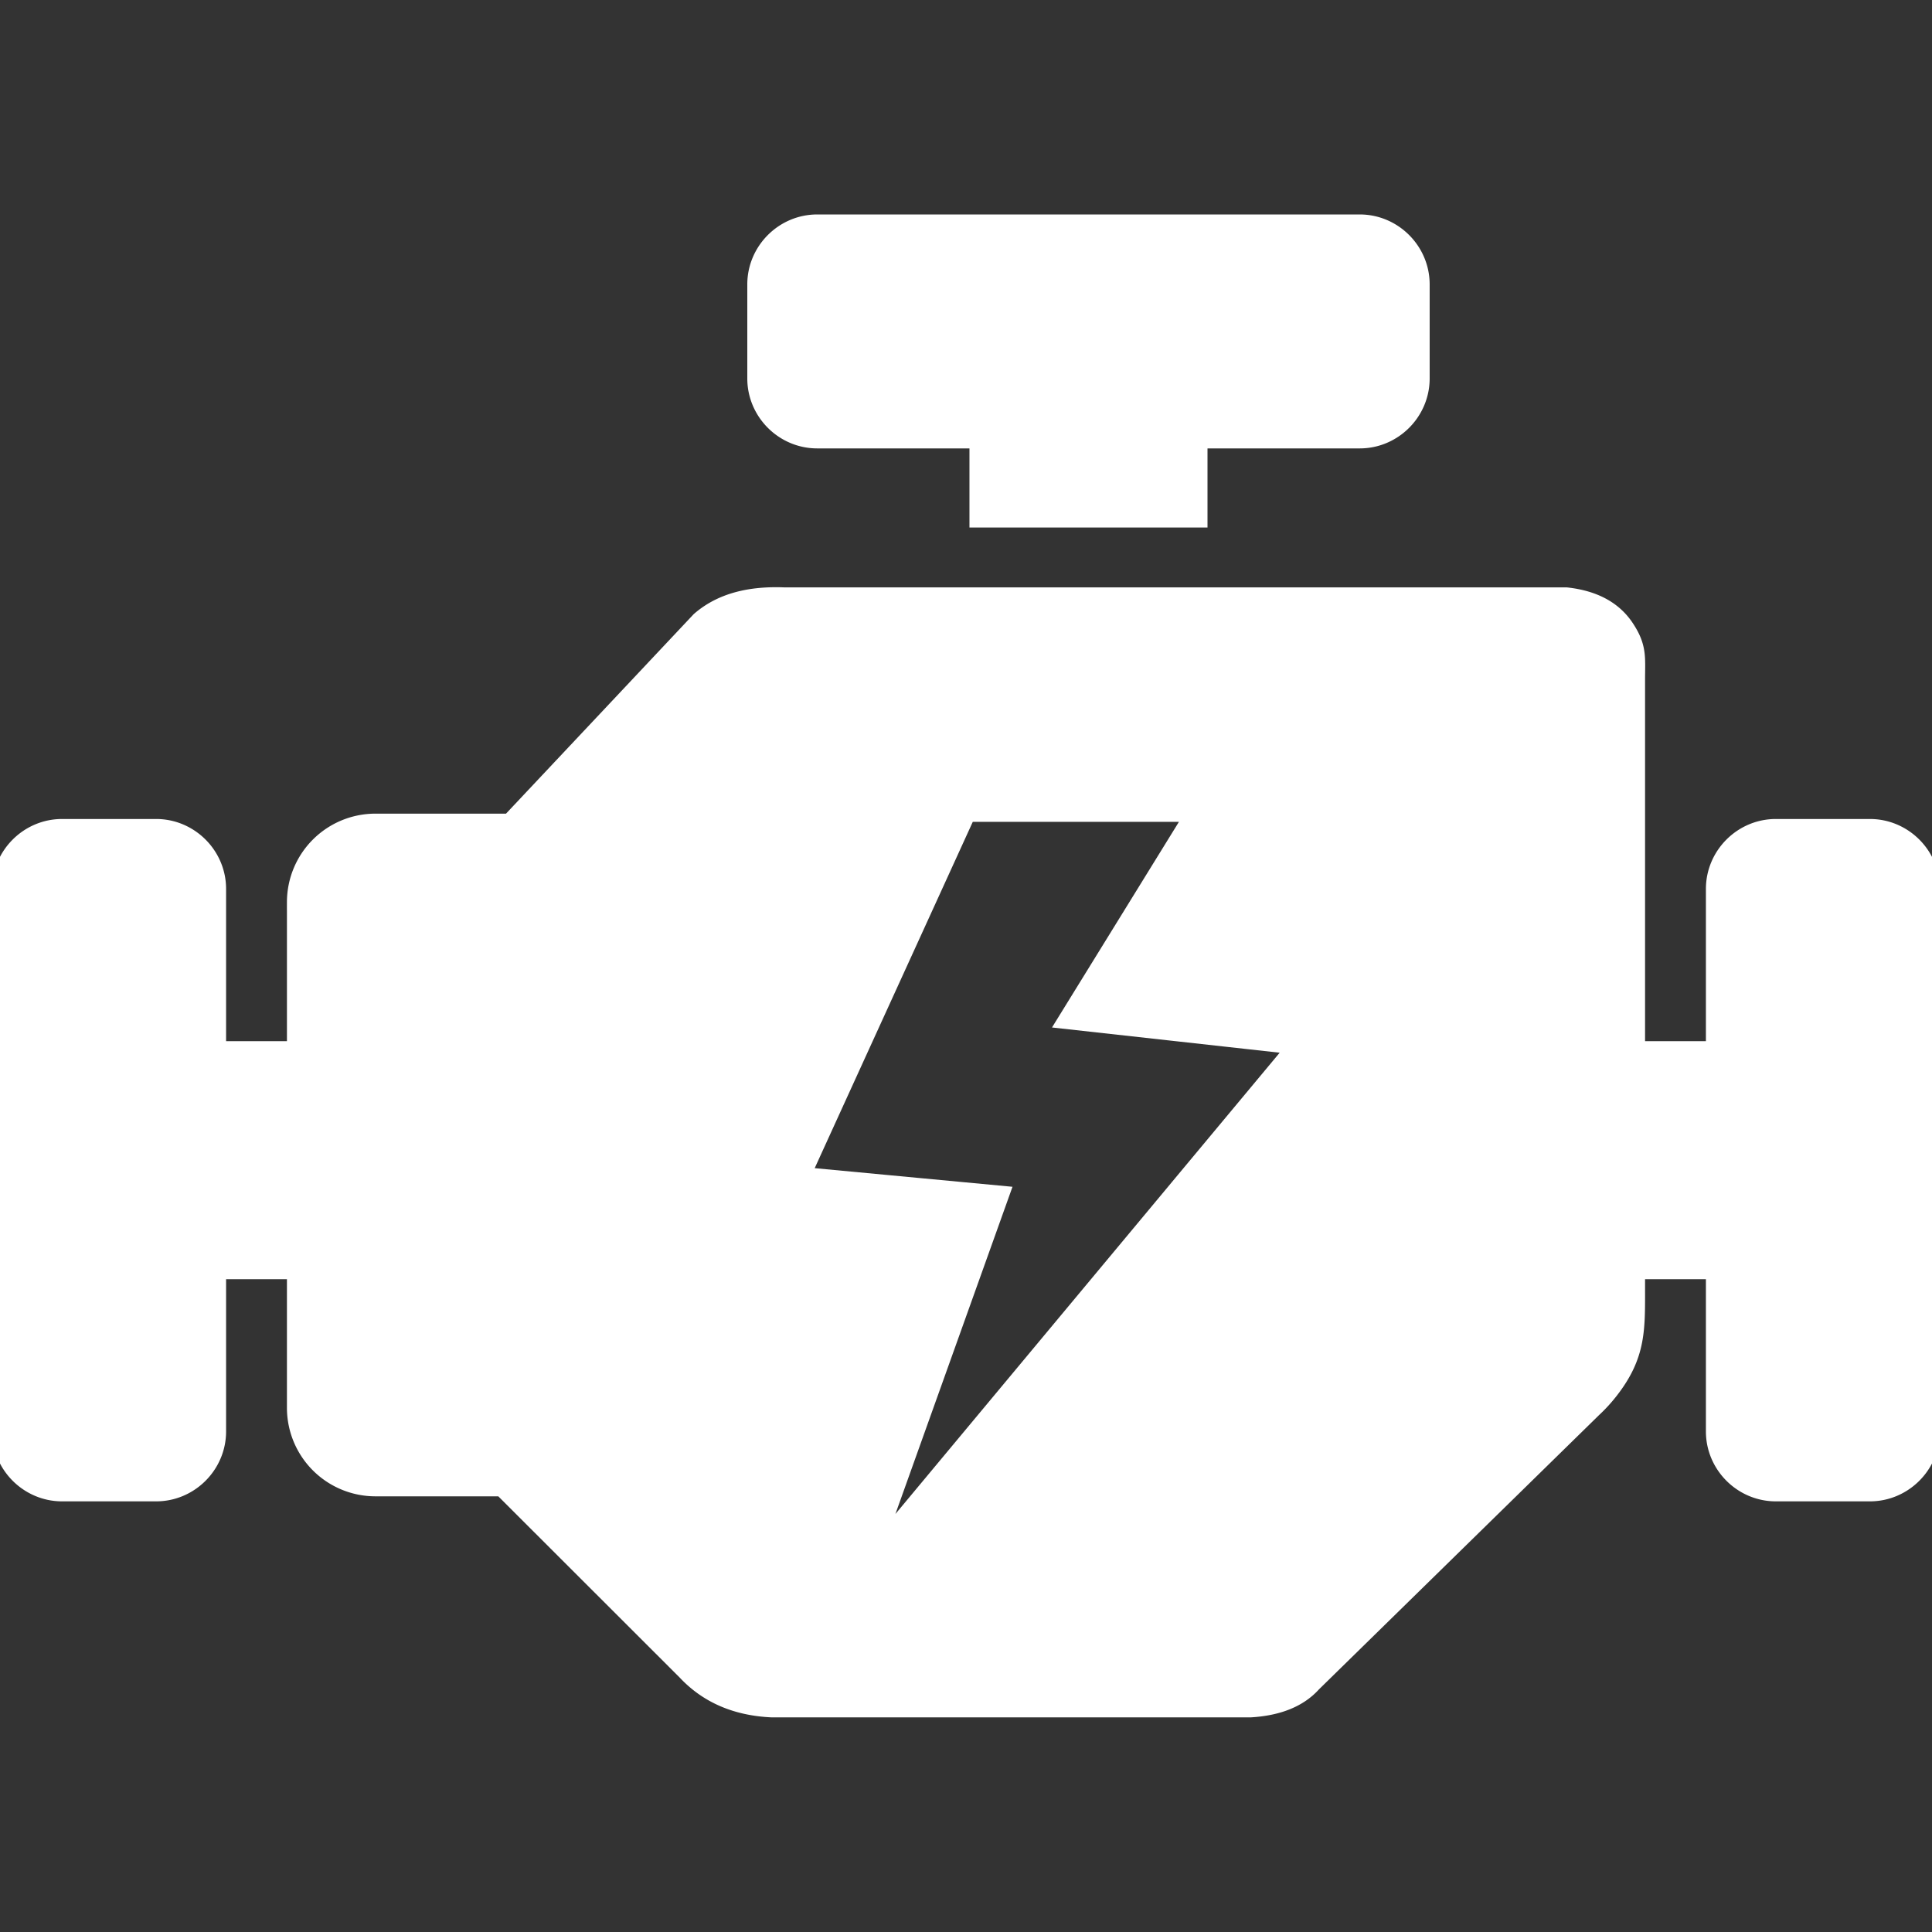 <svg xmlns="http://www.w3.org/2000/svg" fill="#ffffff" width="32px" height="32px" viewBox="0 -14.14 122.88 122.88" stroke="#ffffff" xmlns:v="https://vecta.io/nano"><rect x="0" y="-14.14" width="122.88" height="122.88" fill="#333333" stroke="none"/><path d="M43.58 92.2L31.9 80.53h-8.04a5.13 5.13 0 0 1-5.11-5.11v-8.7h-4.87V76.9c0 2.17-1.78 3.95-3.95 3.95H3.95C1.78 80.85 0 79.07 0 76.9V42.4c0-2.17 1.78-3.95 3.95-3.95h5.98c2.17 0 3.95 1.78 3.95 3.95v10.18h4.87v-9.36a5.13 5.13 0 0 1 5.11-5.11h8.54l12.07-12.83c1.4-1.22 3.26-1.65 5.43-1.56h49.73c1.72.19 3.03.85 3.83 2.09.8 1.22.67 1.91.67 3.28v23.49H109V42.4c0-2.17 1.78-3.95 3.95-3.95h5.98c2.17 0 3.95 1.78 3.95 3.95v34.5c0 2.17-1.78 3.95-3.95 3.95h-5.98c-2.17 0-3.95-1.78-3.95-3.95V66.72h-4.87v.92c0 2.73.08 4.38-1.66 6.64-.33.43-.7.84-1.11 1.22L83.53 92.96c-.89.99-2.24 1.53-4.02 1.63h-30.4c-2.27-.1-4.12-.88-5.53-2.39h0zm20.13-30.42l-12.64-1.19 10.48-22.96h14.33L67.75 50.8l14.62 1.62-26.84 32.22 8.18-22.86h0zM51.98 0h34.5c2.17 0 3.95 1.78 3.95 3.95v5.98c0 2.17-1.78 3.95-3.95 3.95H76.3v5.03H62.16v-5.03H51.98c-2.17 0-3.95-1.78-3.95-3.95V3.95c0-2.17 1.78-3.95 3.95-3.95h0z" fill-rule="evenodd"/></svg>